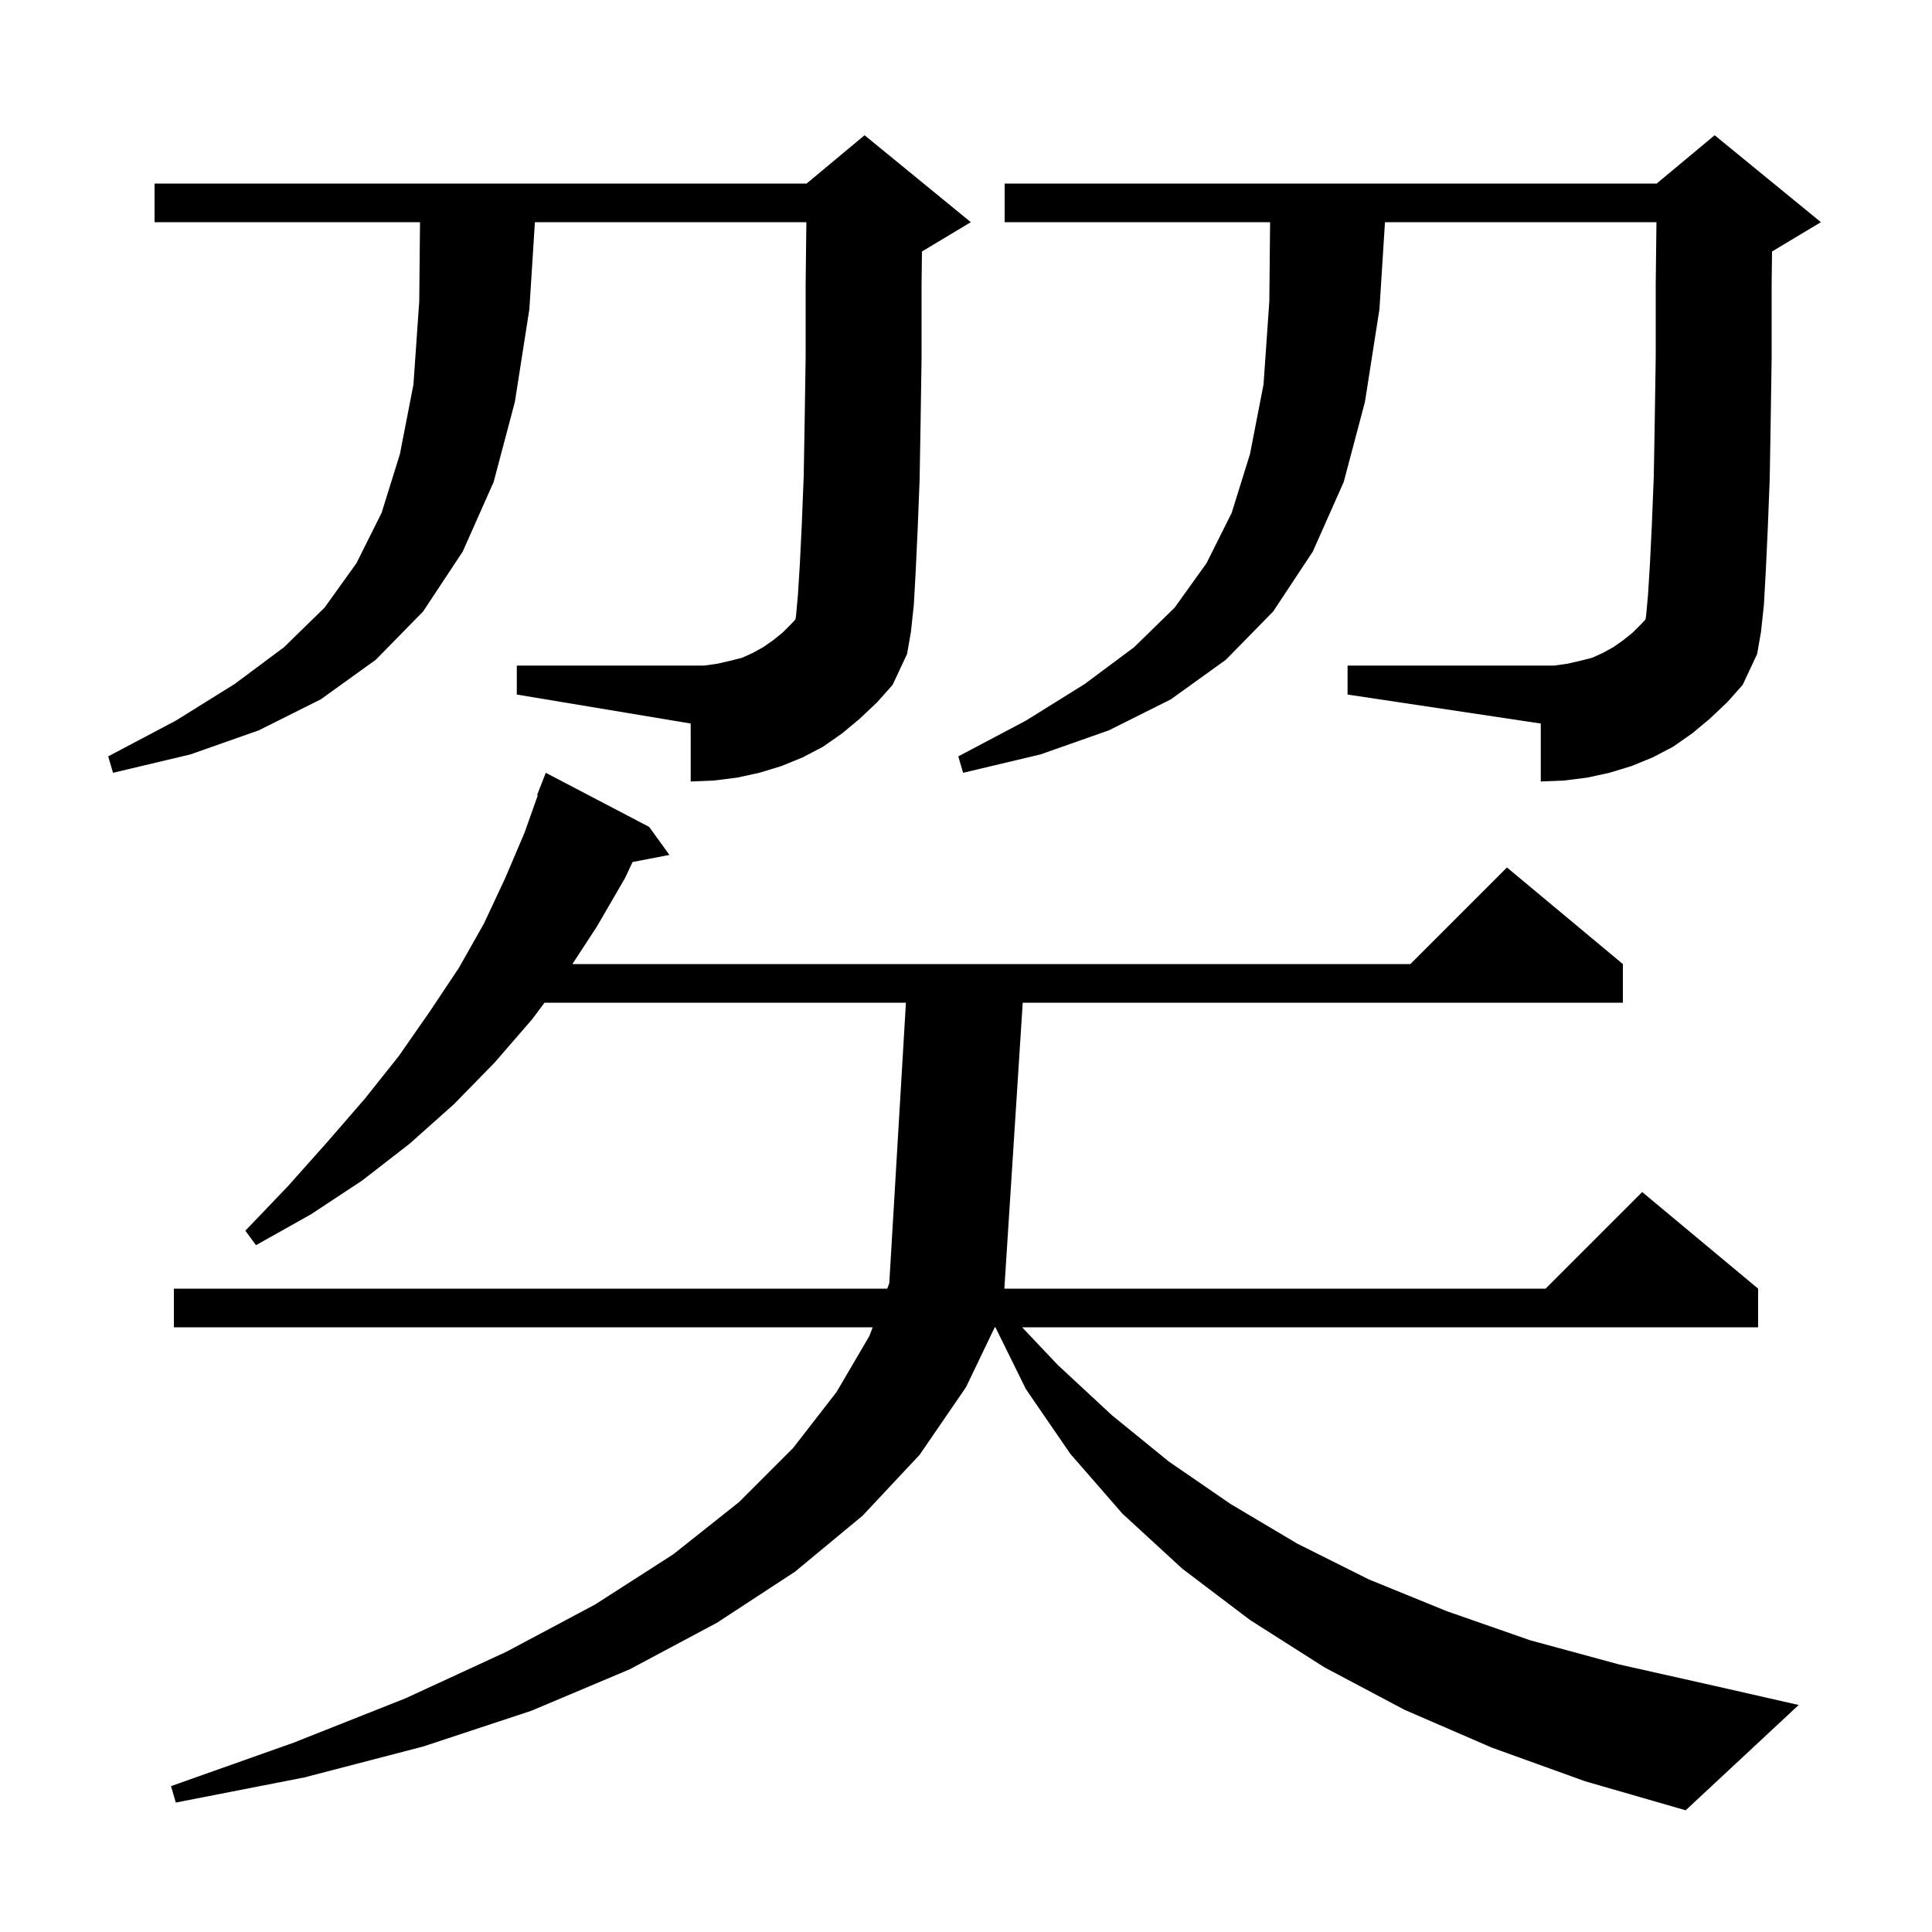 <svg xmlns="http://www.w3.org/2000/svg" xmlns:xlink="http://www.w3.org/1999/xlink" version="1.1" baseProfile="full" viewBox="0 0 200 200" width="200" height="200"><g fill="currentColor"><path d="M 154.4 180.9 L 145.4 177.0 L 137.1 172.6 L 129.4 167.7 L 122.4 162.4 L 116.2 156.7 L 110.8 150.5 L 106.2 143.8 L 103.045 137.4 L 102.976 137.4 L 100.0 143.6 L 95.2 150.6 L 89.3 156.9 L 82.3 162.7 L 74.2 168.0 L 65.2 172.8 L 55.0 177.1 L 43.8 180.8 L 31.5 184.0 L 18.2 186.6 L 17.7 184.9 L 30.4 180.4 L 42.0 175.8 L 52.4 171.0 L 61.6 166.1 L 69.7 160.9 L 76.5 155.5 L 82.1 149.9 L 86.6 144.1 L 90.0 138.3 L 90.339 137.4 L 18.0 137.4 L 18.0 133.4 L 91.848 133.4 L 92.057 132.845 L 93.781 103.8 L 56.366 103.8 L 55.1 105.5 L 51.2 110.0 L 47.0 114.3 L 42.4 118.4 L 37.5 122.2 L 32.2 125.7 L 26.5 128.9 L 25.4 127.4 L 29.8 122.8 L 33.9 118.2 L 37.8 113.7 L 41.3 109.3 L 44.5 104.7 L 47.5 100.2 L 50.1 95.6 L 52.3 90.9 L 54.3 86.2 L 55.674 82.321 L 55.6 82.3 L 56.5 80.0 L 67.2 85.6 L 69.3 88.5 L 65.485 89.236 L 64.7 90.9 L 61.8 95.9 L 59.253 99.8 L 146.0 99.8 L 156.0 89.8 L 168.0 99.8 L 168.0 103.8 L 105.872 103.8 L 103.971 133.4 L 160.0 133.4 L 170.0 123.4 L 182.0 133.4 L 182.0 137.4 L 105.809 137.4 L 109.5 141.3 L 115.1 146.5 L 121.0 151.3 L 127.4 155.7 L 134.3 159.8 L 141.7 163.5 L 149.8 166.8 L 158.4 169.8 L 167.6 172.3 L 177.4 174.5 L 186.2 176.5 L 174.5 187.4 L 164.1 184.4 Z M 177.0 74.4 L 175.2 75.9 L 173.2 77.3 L 171.1 78.4 L 168.9 79.3 L 166.6 80.0 L 164.3 80.5 L 161.9 80.8 L 159.5 80.9 L 159.5 74.9 L 139.5 71.9 L 139.5 68.9 L 160.9 68.9 L 162.3 68.7 L 163.6 68.4 L 164.8 68.1 L 165.9 67.6 L 167.0 67.0 L 168.0 66.3 L 169.0 65.5 L 170.0 64.5 L 170.333 64.133 L 170.4 63.8 L 170.6 61.6 L 170.8 58.4 L 171.0 54.3 L 171.2 49.3 L 171.3 43.5 L 171.4 36.9 L 171.4 29.4 L 171.476 23.0 L 143.373 23.0 L 142.8 32.0 L 141.3 41.6 L 139.1 49.9 L 135.9 57.1 L 131.8 63.3 L 126.9 68.3 L 121.2 72.4 L 114.8 75.6 L 107.7 78.1 L 99.7 80.0 L 99.2 78.3 L 106.2 74.6 L 112.3 70.8 L 117.4 67.0 L 121.6 62.9 L 124.9 58.3 L 127.5 53.1 L 129.4 47.0 L 130.8 39.8 L 131.4 31.2 L 131.48 23.0 L 104.0 23.0 L 104.0 19.0 L 171.5 19.0 L 177.5 14.0 L 188.5 23.0 L 183.5 26.0 L 183.44 26.025 L 183.4 29.4 L 183.4 37.0 L 183.3 43.7 L 183.2 49.6 L 183.0 54.7 L 182.8 59.0 L 182.6 62.6 L 182.3 65.4 L 181.9 67.7 L 180.4 70.9 L 178.8 72.7 Z M 89.0 74.4 L 87.2 75.9 L 85.2 77.3 L 83.1 78.4 L 80.9 79.3 L 78.6 80.0 L 76.3 80.5 L 73.9 80.8 L 71.5 80.9 L 71.5 74.9 L 53.5 71.9 L 53.5 68.9 L 72.9 68.9 L 74.3 68.7 L 75.6 68.4 L 76.8 68.1 L 77.9 67.6 L 79.0 67.0 L 80.0 66.3 L 81.0 65.5 L 82.0 64.5 L 82.333 64.133 L 82.4 63.8 L 82.6 61.6 L 82.8 58.4 L 83.0 54.3 L 83.2 49.3 L 83.3 43.5 L 83.4 36.9 L 83.4 29.4 L 83.476 23.0 L 55.373 23.0 L 54.8 32.0 L 53.3 41.6 L 51.1 49.9 L 47.9 57.1 L 43.8 63.3 L 38.9 68.3 L 33.2 72.4 L 26.8 75.6 L 19.7 78.1 L 11.7 80.0 L 11.2 78.3 L 18.2 74.6 L 24.3 70.8 L 29.4 67.0 L 33.6 62.9 L 36.9 58.3 L 39.5 53.1 L 41.4 47.0 L 42.8 39.8 L 43.4 31.2 L 43.48 23.0 L 16.0 23.0 L 16.0 19.0 L 83.5 19.0 L 89.5 14.0 L 100.5 23.0 L 95.5 26.0 L 95.44 26.025 L 95.4 29.4 L 95.4 37.0 L 95.3 43.7 L 95.2 49.6 L 95.0 54.7 L 94.8 59.0 L 94.6 62.6 L 94.3 65.4 L 93.9 67.7 L 92.4 70.9 L 90.8 72.7 Z "/></g></svg>